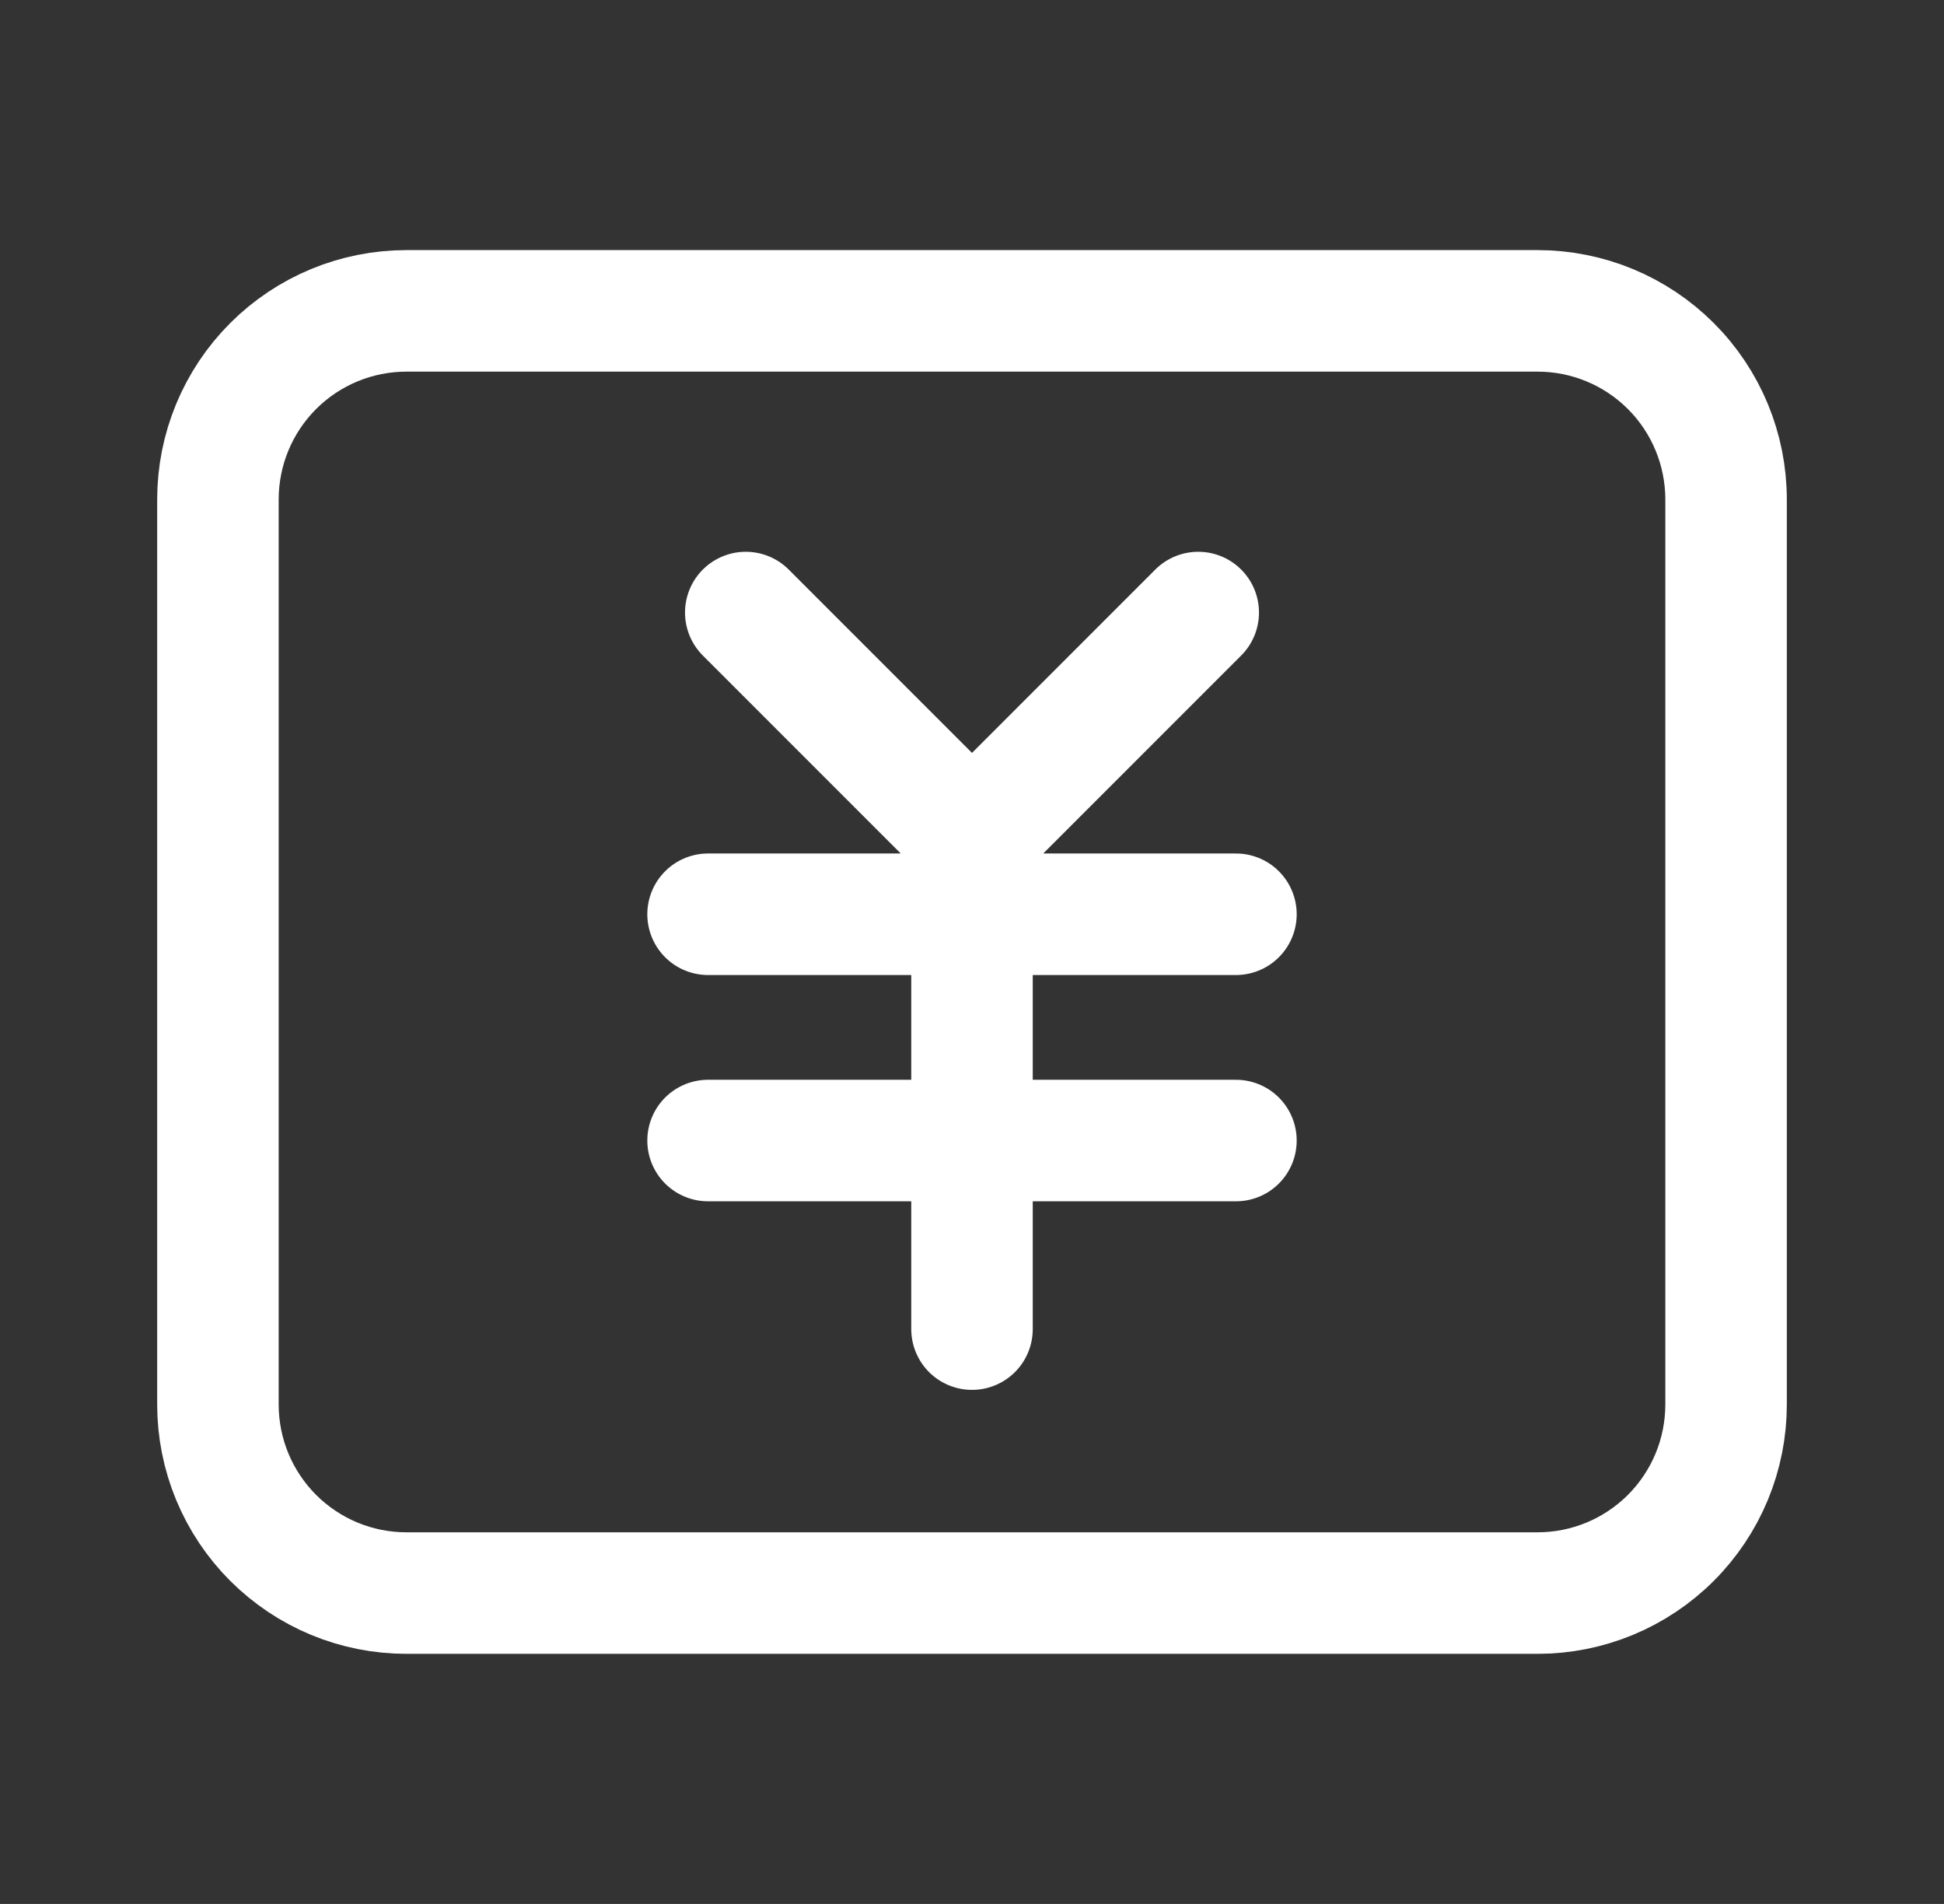 <svg width="48" height="47" viewBox="0 0 48 47" fill="none" xmlns="http://www.w3.org/2000/svg">
<rect x="0" y="0" width="48" height="47" fill="#333333" stroke="none"/>
<path d="M37.964 7.674H10.036C8.801 7.674 7.617 8.164 6.744 9.037C5.871 9.91 5.381 11.094 5.381 12.329V34.671C5.381 35.283 5.501 35.888 5.735 36.453C5.969 37.017 6.312 37.531 6.744 37.963C7.177 38.395 7.69 38.738 8.254 38.972C8.819 39.206 9.424 39.326 10.036 39.326H37.964C38.576 39.326 39.181 39.206 39.746 38.972C40.31 38.738 40.824 38.395 41.256 37.963C41.688 37.531 42.031 37.017 42.265 36.453C42.499 35.888 42.619 35.283 42.619 34.671V12.329C42.619 11.094 42.129 9.91 41.256 9.037C40.383 8.164 39.199 7.674 37.964 7.674Z" stroke="white" stroke-width="3" stroke-linejoin="round"/>
<path d="M18.414 15.121L24 20.707L29.586 15.121M17.483 22.569H30.517M17.483 28.155H30.517M24 22.569V32.81" stroke="white" stroke-width="3" stroke-linecap="round" stroke-linejoin="round"/>
</svg>
